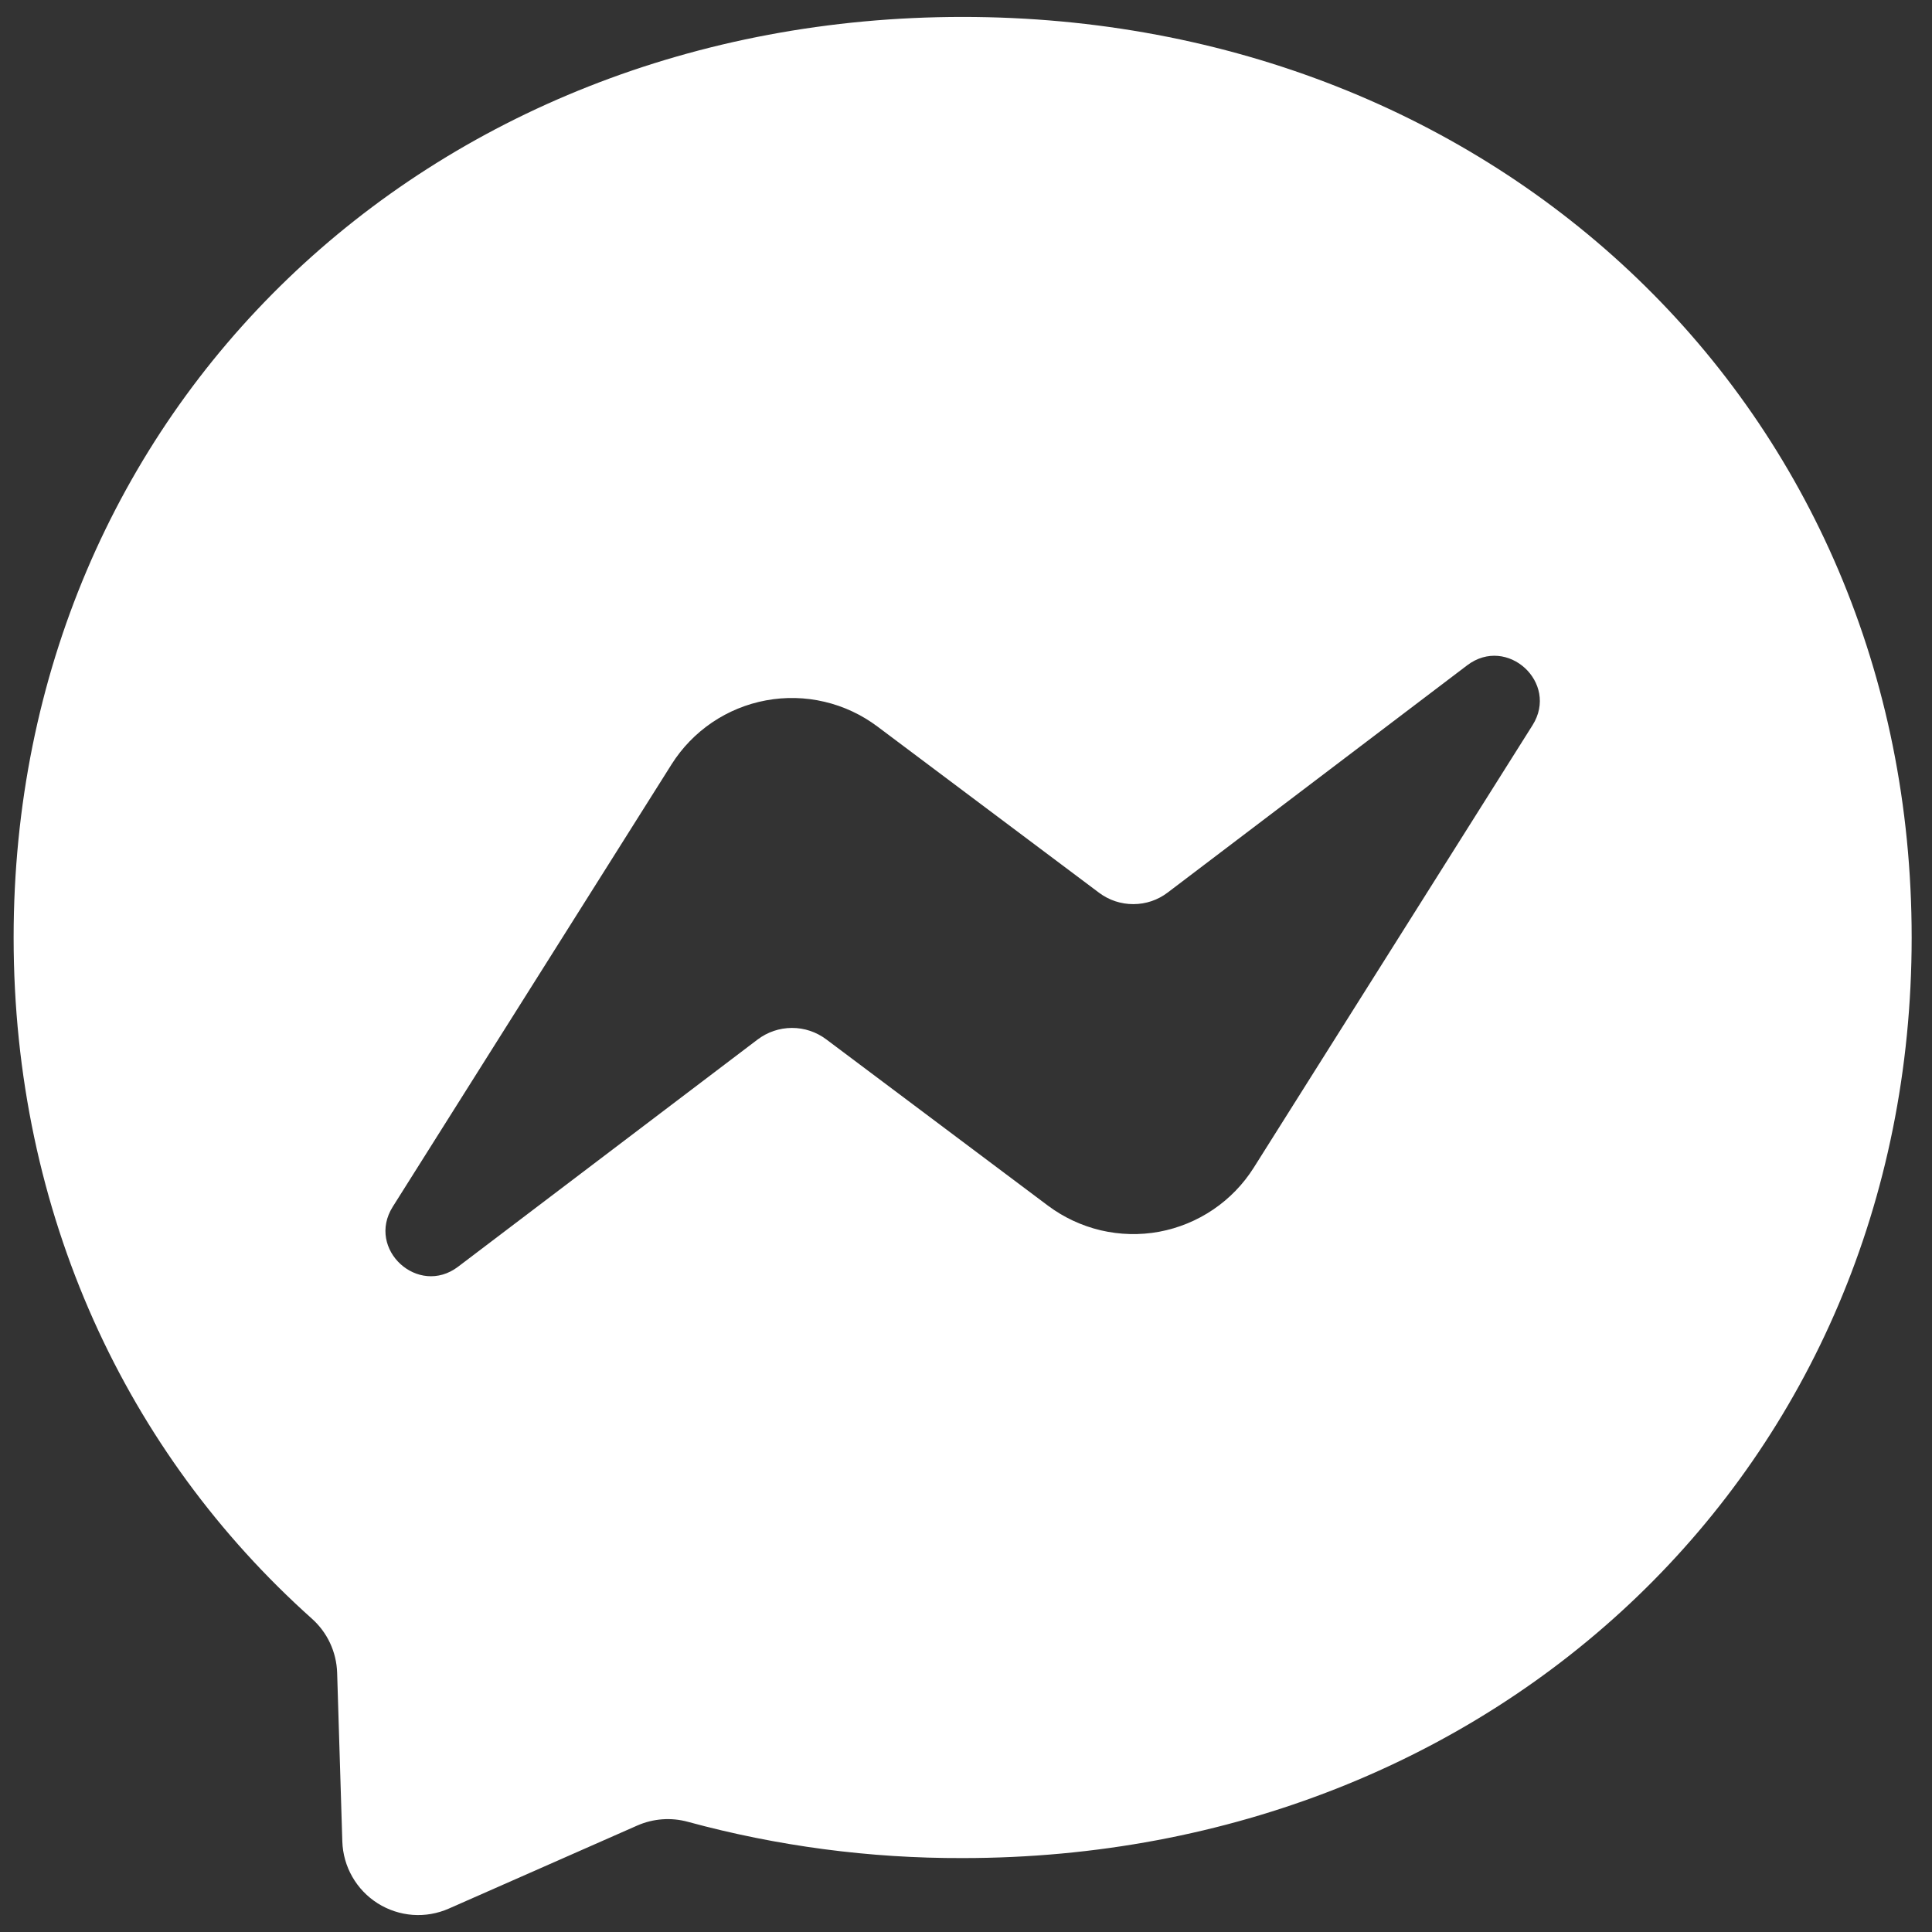 <svg width="38" height="38" viewBox="0 0 38 38" fill="none" xmlns="http://www.w3.org/2000/svg">
<rect x="0" y="0" width="38" height="38" fill="#333333" stroke="none"/>
<path d="M18.934 0.333C8.419 0.333 0.268 8.036 0.268 18.44C0.268 23.882 2.498 28.584 6.13 31.833C6.281 31.967 6.404 32.13 6.49 32.313C6.576 32.496 6.624 32.695 6.631 32.897L6.733 36.219C6.741 36.464 6.808 36.703 6.93 36.915C7.051 37.127 7.223 37.306 7.43 37.437C7.637 37.567 7.873 37.645 8.117 37.663C8.36 37.681 8.605 37.638 8.829 37.539L12.534 35.906C12.848 35.768 13.2 35.742 13.53 35.833C15.291 36.312 17.109 36.552 18.934 36.546C29.449 36.546 37.6 28.846 37.6 18.44C37.6 8.033 29.449 0.333 18.934 0.333ZM30.143 14.264L24.66 22.966C24.453 23.294 24.182 23.574 23.861 23.791C23.541 24.008 23.179 24.156 22.799 24.227C22.419 24.297 22.028 24.287 21.651 24.199C21.275 24.11 20.921 23.945 20.611 23.713L16.25 20.442C16.055 20.296 15.818 20.217 15.575 20.218C15.331 20.219 15.095 20.299 14.901 20.446L9.011 24.914C8.225 25.511 7.199 24.57 7.725 23.735L13.208 15.035C13.414 14.708 13.686 14.427 14.006 14.21C14.327 13.993 14.688 13.845 15.069 13.775C15.449 13.705 15.84 13.714 16.216 13.803C16.593 13.891 16.947 14.057 17.257 14.289L21.618 17.56C21.813 17.706 22.05 17.784 22.293 17.783C22.537 17.783 22.773 17.703 22.967 17.555L28.857 13.086C29.643 12.489 30.669 13.43 30.143 14.264Z" fill="white"/>
</svg>
